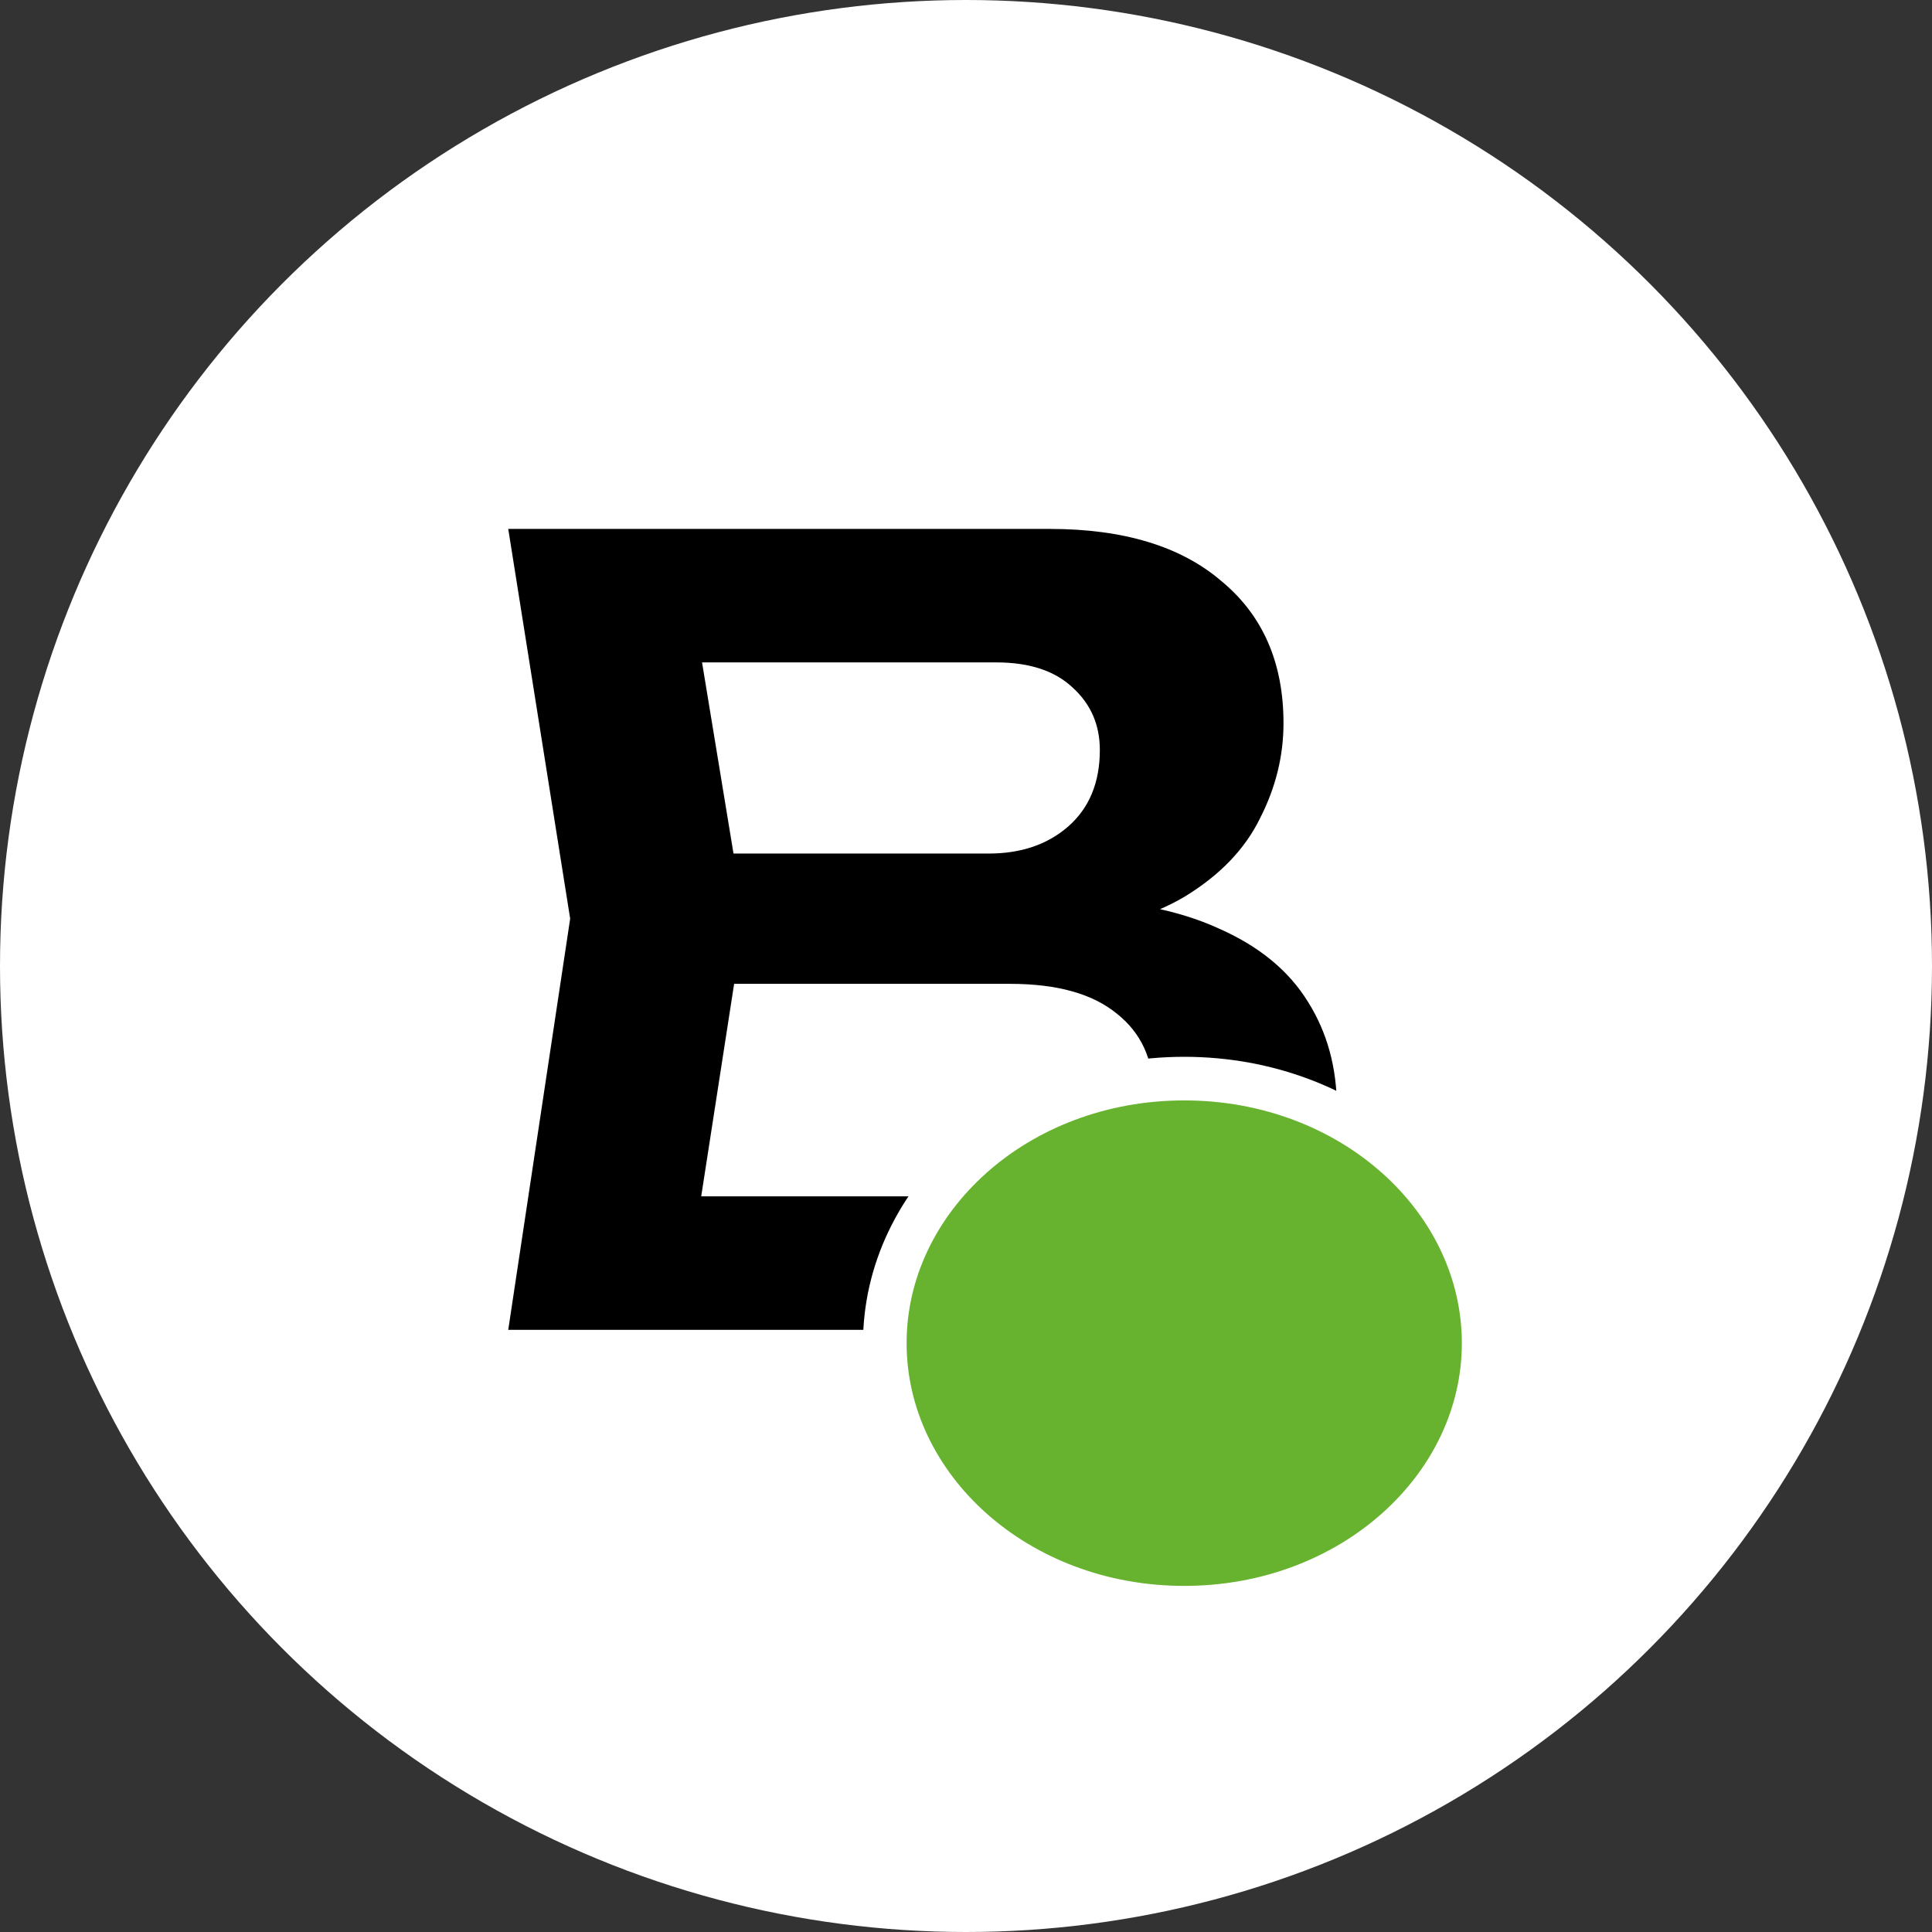 <?xml version="1.0" encoding="UTF-8"?> <svg xmlns="http://www.w3.org/2000/svg" width="77" height="77" viewBox="0 0 77 77" fill="none"><rect x="0" y="0" width="77" height="77" fill="#333333" stroke="none"/><circle cx="38.5" cy="38.5" r="38.5" fill="white"></circle><path d="M41.748 37.253L42.429 35.806C44.898 35.862 46.941 36.26 48.558 36.997C50.175 37.707 51.367 38.686 52.133 39.934C52.899 41.154 53.282 42.559 53.282 44.148C53.282 45.85 52.871 47.368 52.048 48.701C51.254 50.035 50.076 51.085 48.516 51.851C46.955 52.617 44.997 53 42.642 53H20.256L22.724 36.614L20.256 21.08H41.834C44.784 21.08 47.069 21.775 48.686 23.165C50.331 24.527 51.154 26.414 51.154 28.826C51.154 30.131 50.842 31.394 50.218 32.614C49.622 33.834 48.629 34.869 47.239 35.721C45.877 36.544 44.047 37.054 41.748 37.253ZM27.406 51.17L24.639 47.68H41.153C42.685 47.68 43.862 47.325 44.685 46.616C45.536 45.878 45.962 44.857 45.962 43.552C45.962 42.218 45.48 41.168 44.515 40.402C43.55 39.608 42.132 39.211 40.259 39.211H26.81V34.018H39.408C40.684 34.018 41.734 33.664 42.557 32.954C43.408 32.217 43.834 31.195 43.834 29.89C43.834 28.897 43.479 28.074 42.77 27.421C42.061 26.741 41.039 26.4 39.706 26.4H24.639L27.406 22.91L29.661 36.614L27.406 51.17Z" fill="black"></path><path d="M59.131 53.532C59.131 59.263 53.885 64.075 47.197 64.075C40.51 64.075 35.264 59.263 35.264 53.532C35.264 47.8 40.51 42.988 47.197 42.988C53.885 42.988 59.131 47.8 59.131 53.532Z" fill="#67B32F" stroke="white" stroke-width="1.738"></path></svg> 